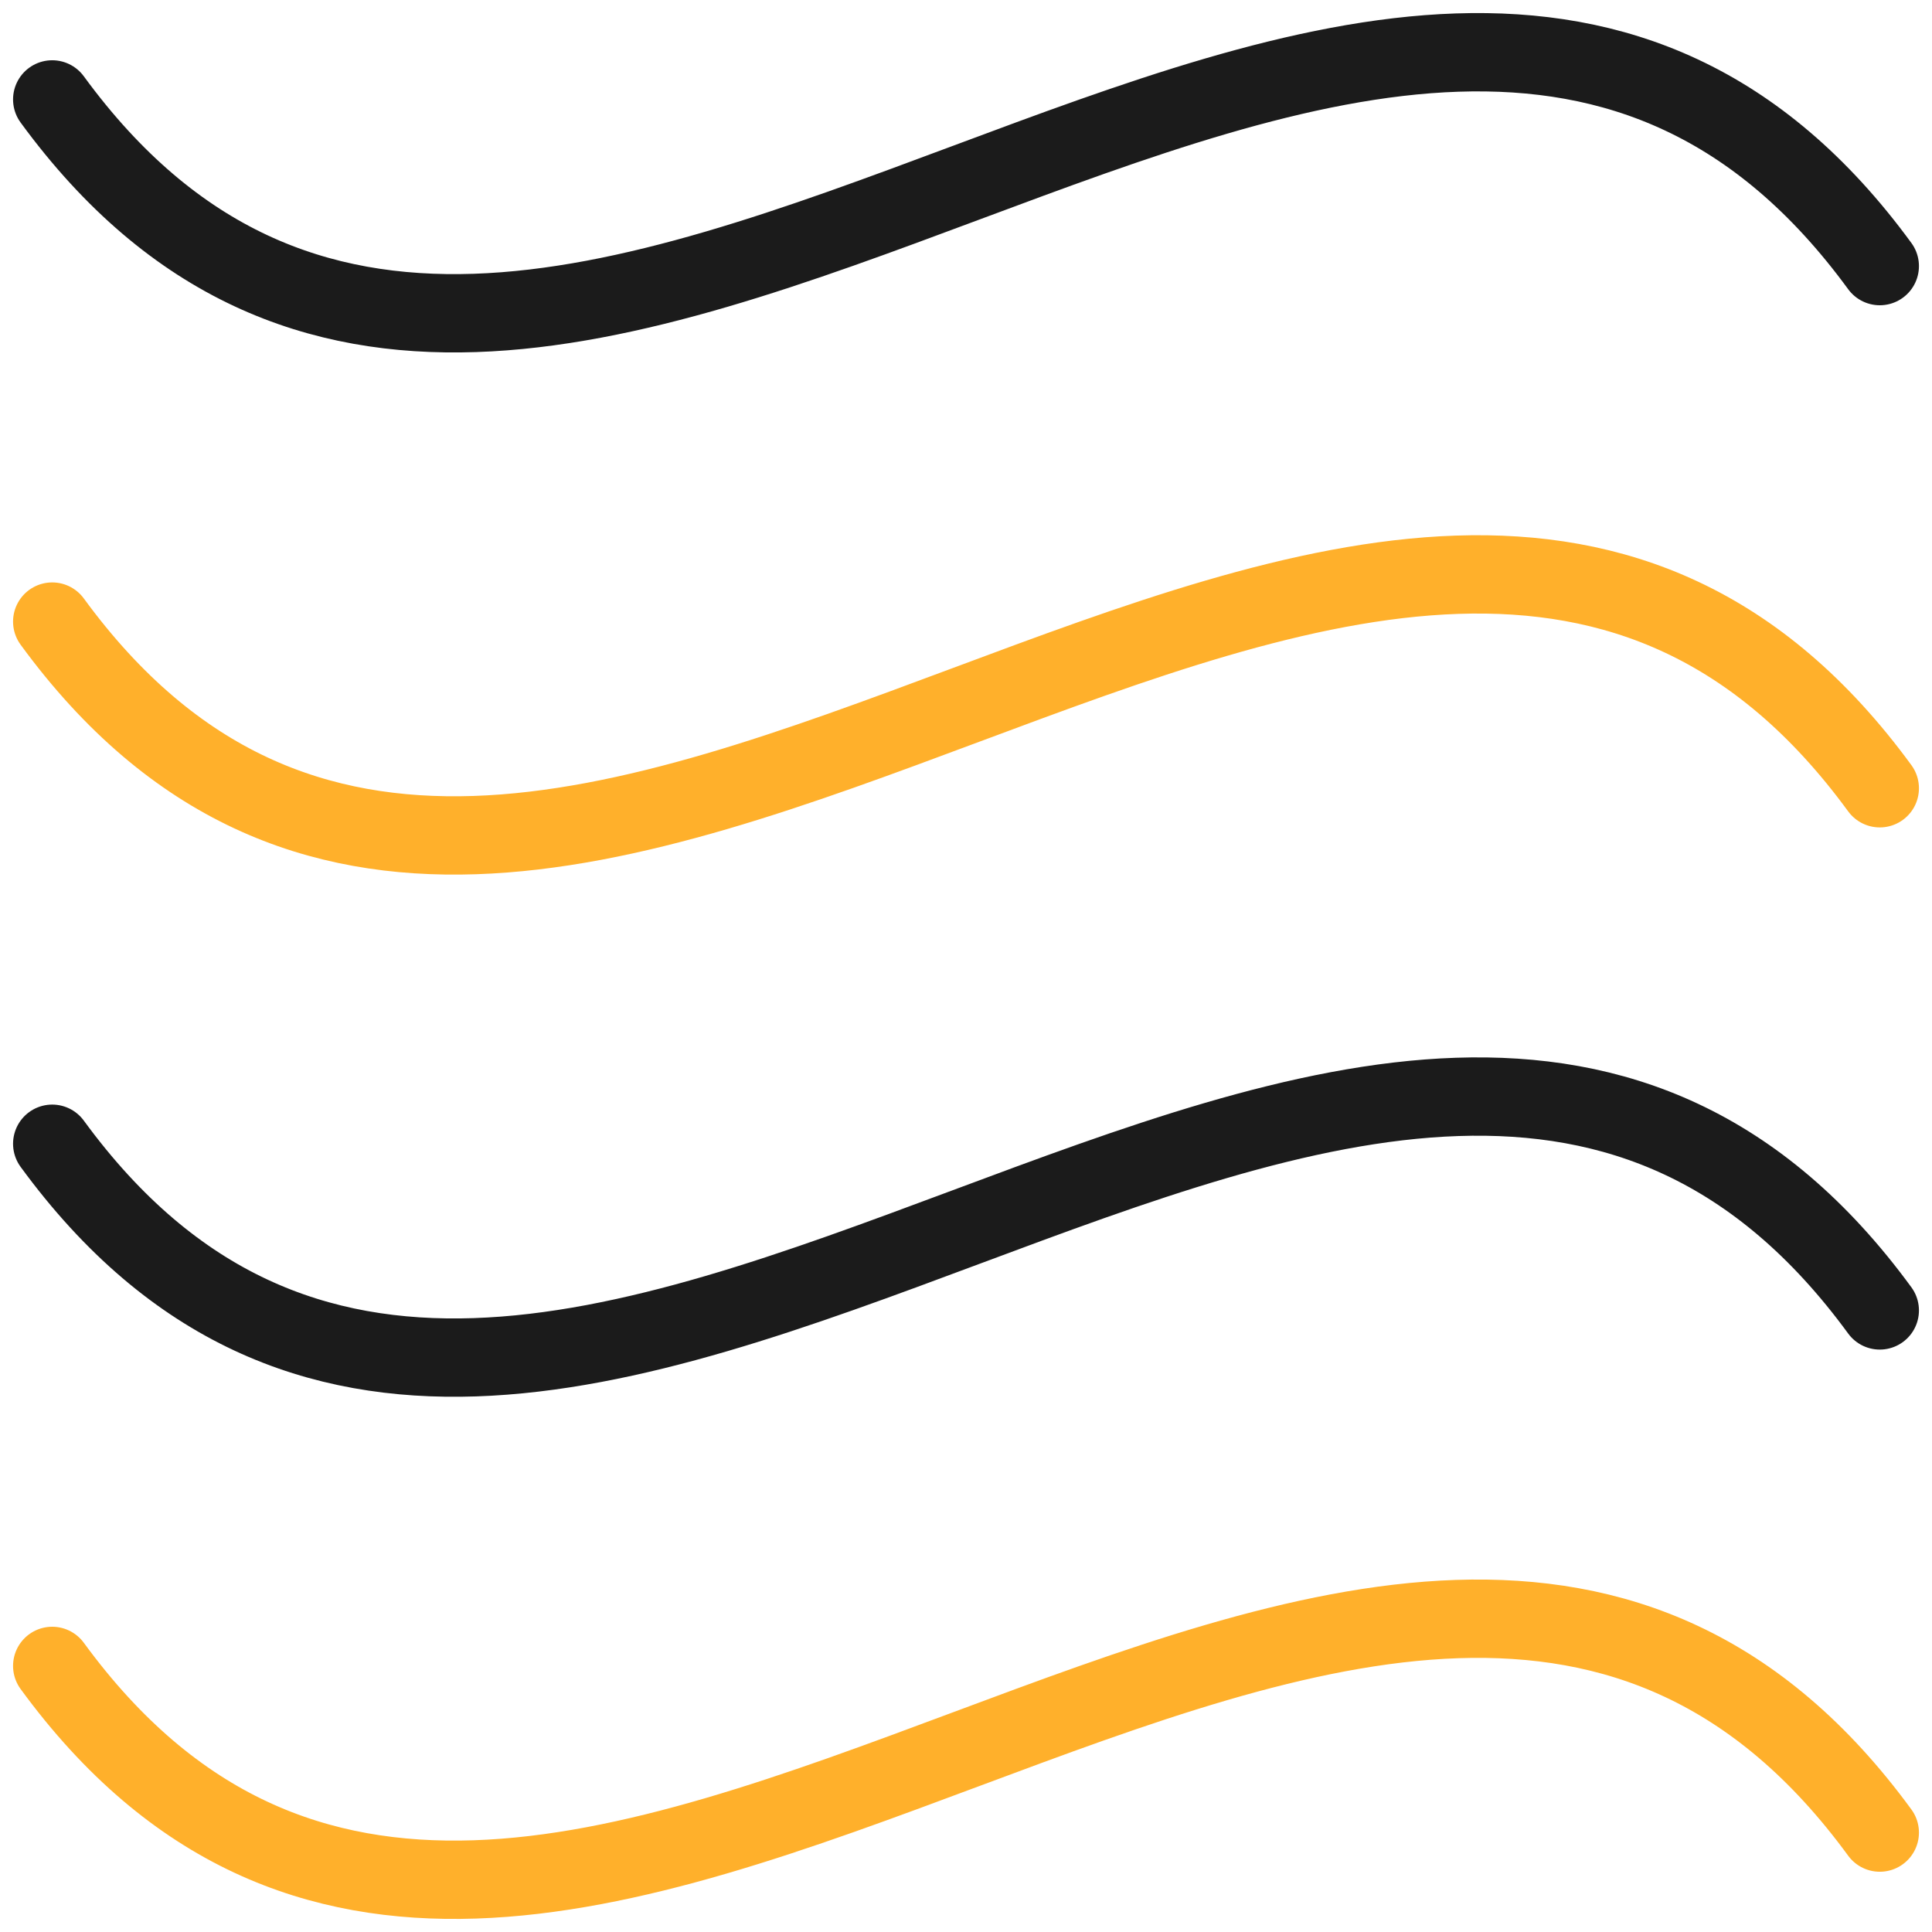<svg xmlns="http://www.w3.org/2000/svg" width="37" height="37" viewBox="0 0 37 37" fill="none"><path d="M36 5.096C26.667 -7.67 10.333 14.67 1 1.904" stroke="#1B1B1B" stroke-width="1.5" stroke-linecap="round"></path><path d="M36 15.096C26.667 2.33 10.333 24.67 1 11.904" stroke="#FFB02B" stroke-width="1.5" stroke-linecap="round"></path><path d="M36 25.096C26.667 12.33 10.333 34.67 1 21.904" stroke="#1B1B1B" stroke-width="1.5" stroke-linecap="round"></path><path d="M36 35.096C26.667 22.33 10.333 44.67 1 31.904" stroke="#FFB02B" stroke-width="1.5" stroke-linecap="round"></path></svg>